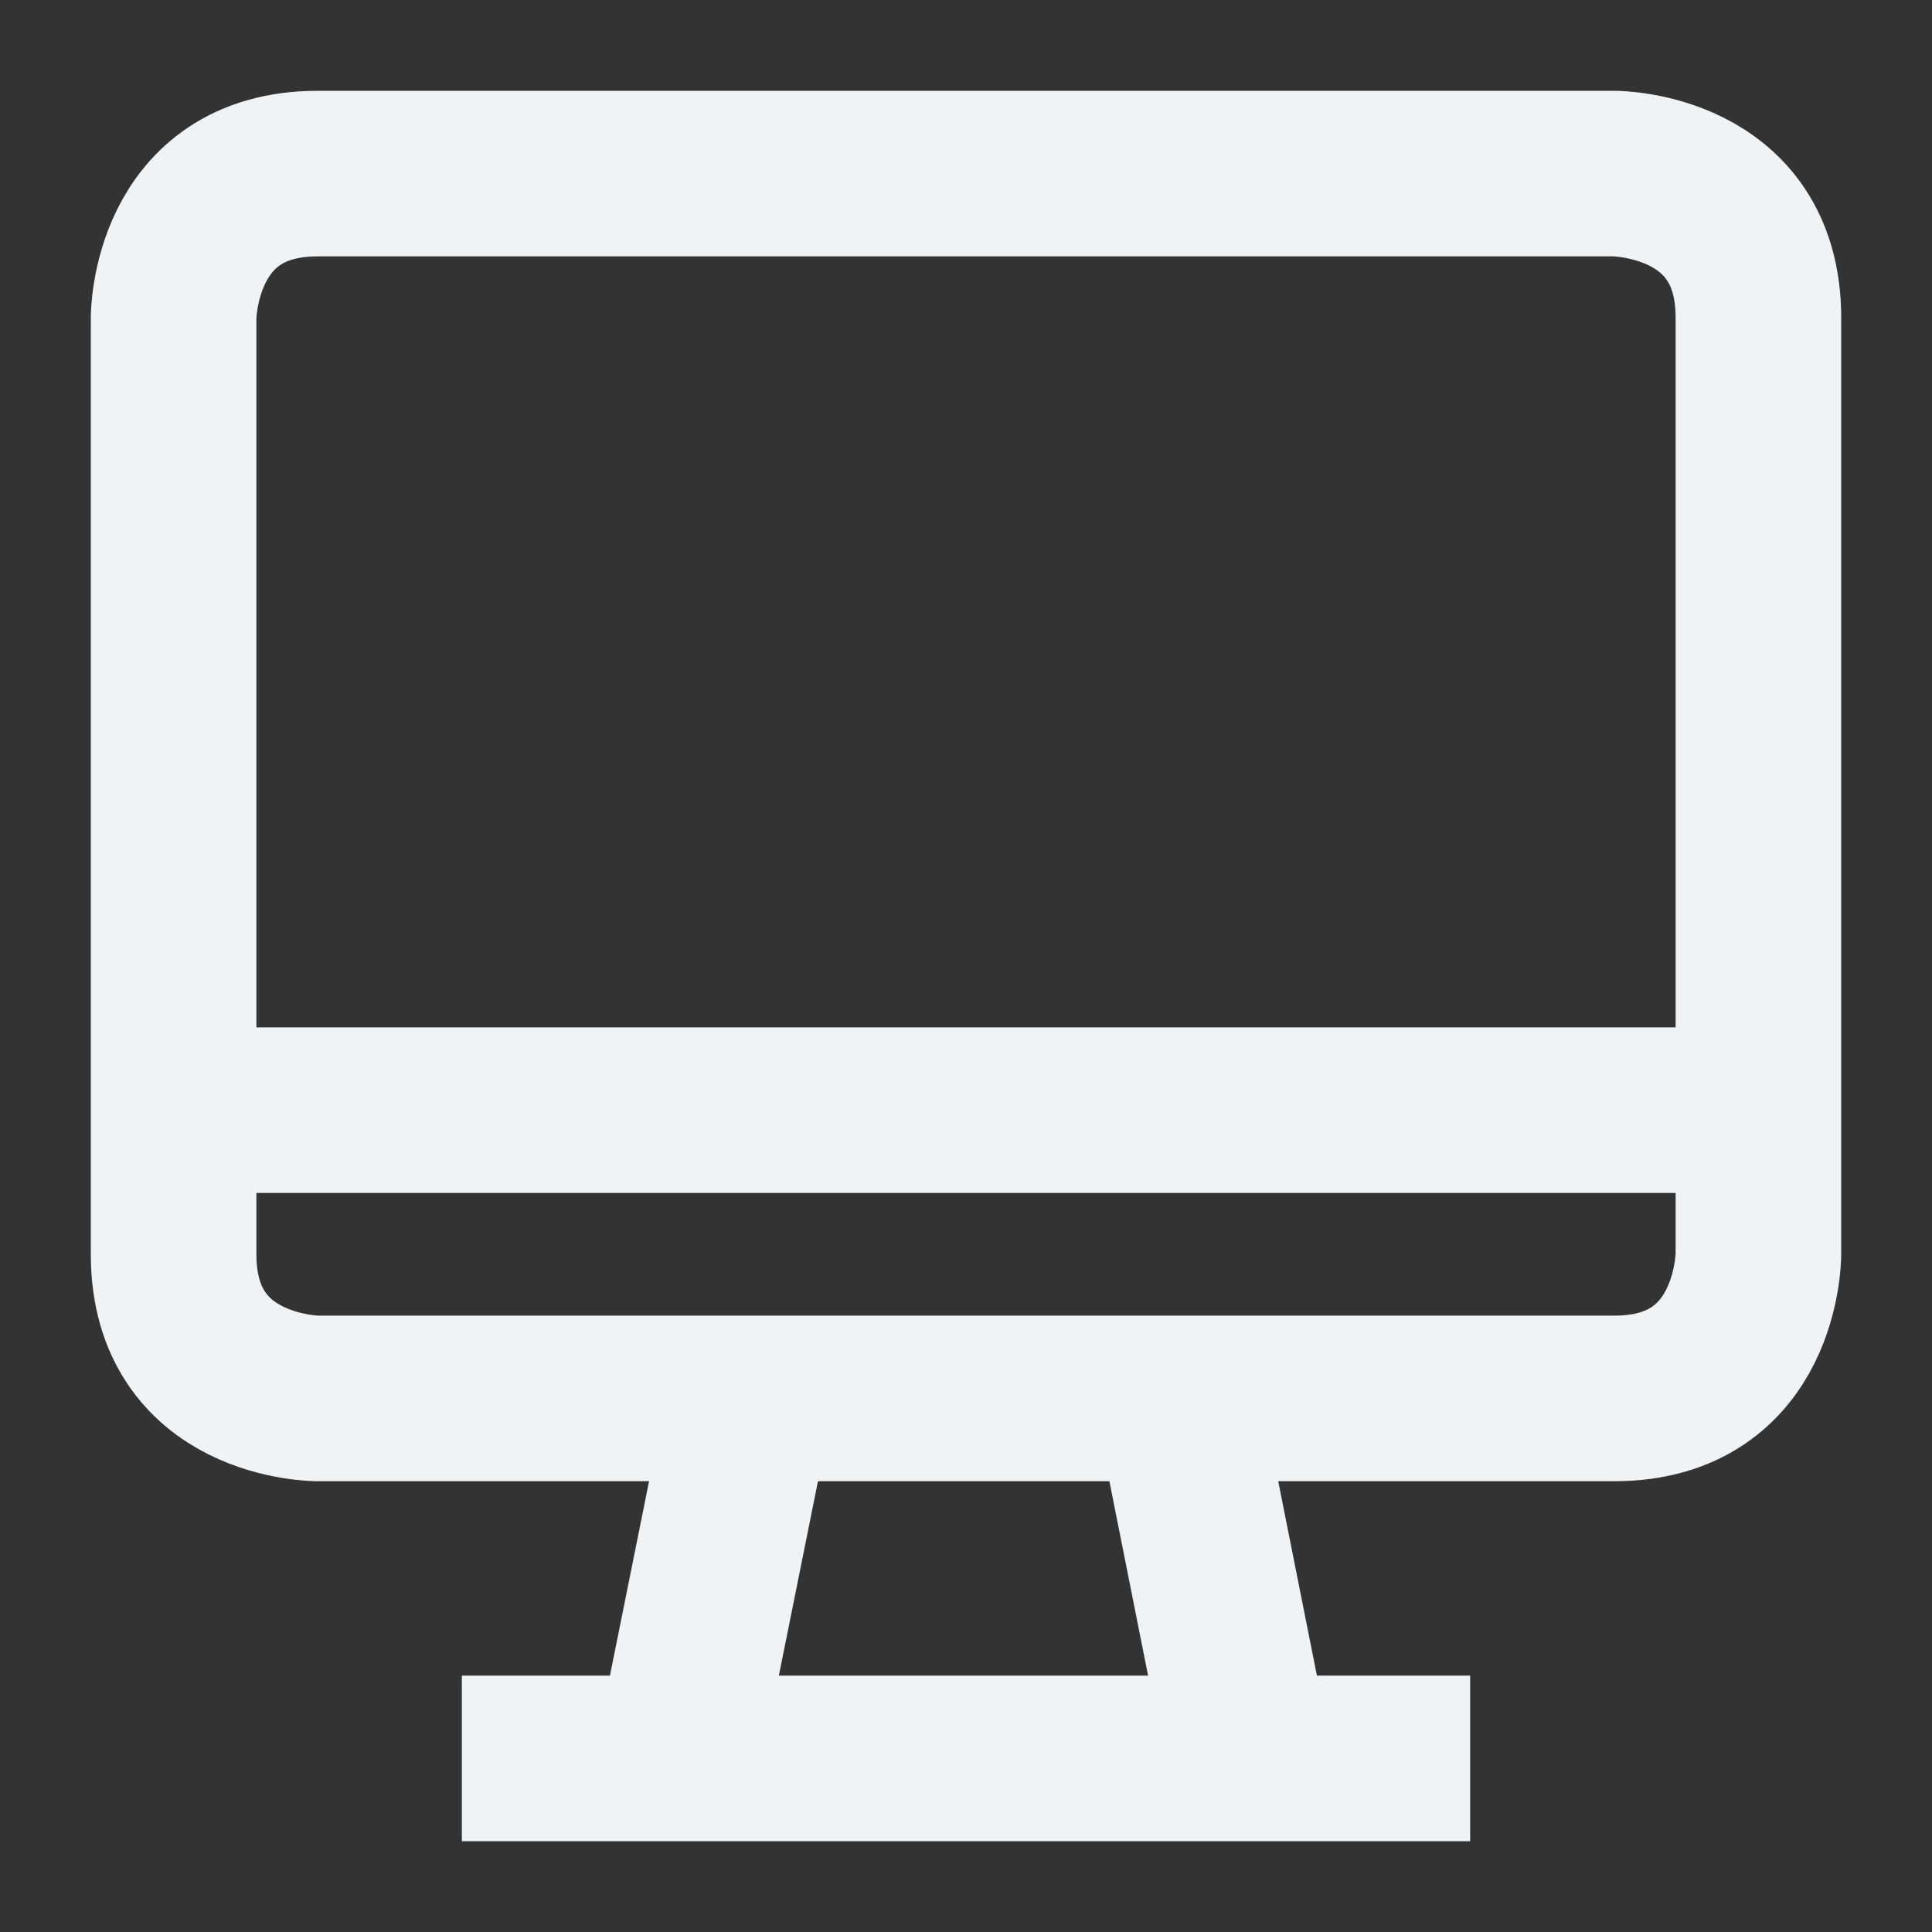 <svg width="34" height="34" viewBox="0 0 34 34" fill="none" xmlns="http://www.w3.org/2000/svg">
<rect x="0" y="0" width="34" height="34" fill="#333333" stroke="none"/>
<g id="Computer-Monitor--Streamline-Atlas 1">
<path id="Vector" d="M11.927 30.945L13.202 24.61" stroke="#F0F3F5" stroke-width="2.914" stroke-miterlimit="10"/>
<path id="Vector_2" d="M8.128 30.945H25.872" stroke="#F0F3F5" stroke-width="2.914" stroke-miterlimit="10"/>
<path id="Vector_3" d="M5.591 3.055H28.409C28.409 3.055 30.945 3.055 30.945 5.591V22.073C30.945 22.073 30.945 24.61 28.409 24.61H5.591C5.591 24.61 3.055 24.61 3.055 22.073V5.591C3.055 5.591 3.055 3.055 5.591 3.055Z" stroke="#F0F3F5" stroke-width="2.914" stroke-miterlimit="10"/>
<path id="Vector_4" d="M21.98 30.945L20.719 24.61" stroke="#F0F3F5" stroke-width="2.914" stroke-miterlimit="10"/>
<path id="Vector_5" d="M3.055 19.537H30.945" stroke="#F0F3F5" stroke-width="2.914" stroke-miterlimit="10"/>
</g>
</svg>
